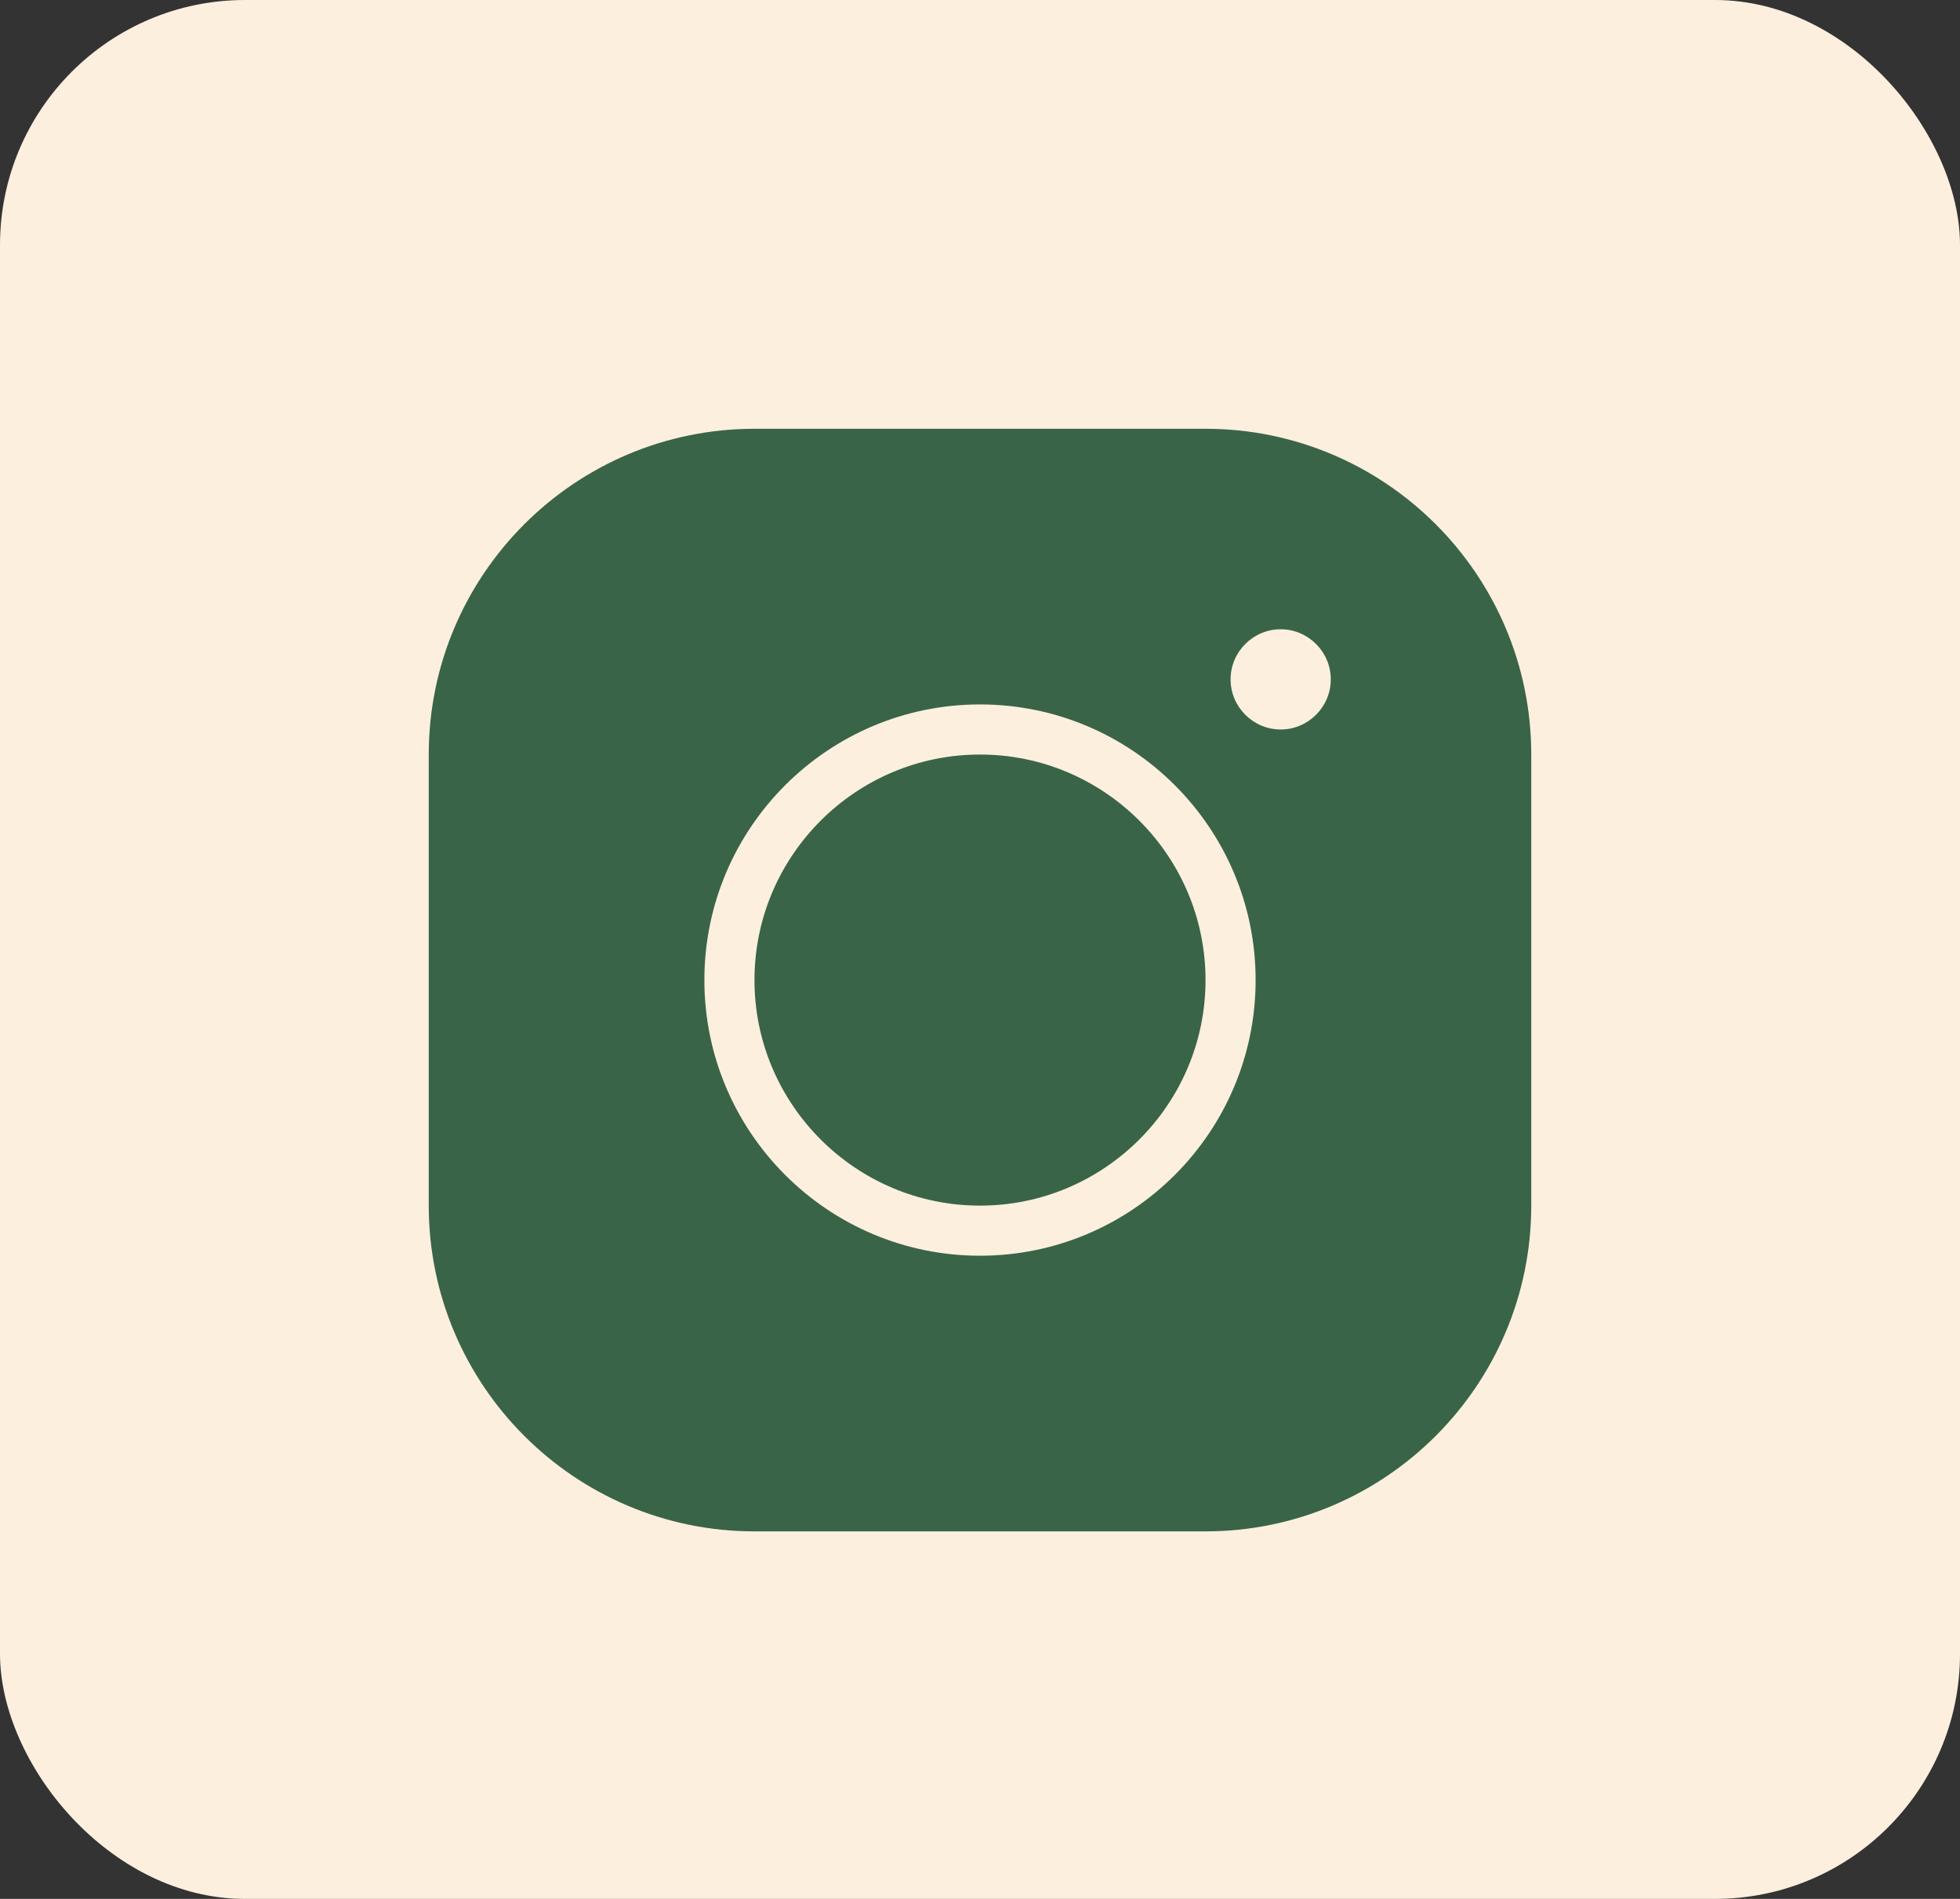 <?xml version="1.0" encoding="UTF-8"?> <svg xmlns="http://www.w3.org/2000/svg" width="32" height="31" viewBox="0 0 32 31" fill="none"><rect x="0" y="0" width="32" height="31" fill="#333333" stroke="none"/> <rect width="32" height="31" rx="4" fill="#FCEFDE"></rect> <path d="M12.318 7C9.385 7 7 9.385 7 12.318V19.682C7 22.615 9.385 25 12.318 25H19.682C22.615 25 25 22.615 25 19.682V12.318C25 9.385 22.615 7 19.682 7H12.318ZM20.909 10.273C21.359 10.273 21.727 10.641 21.727 11.091C21.727 11.541 21.359 11.909 20.909 11.909C20.459 11.909 20.091 11.541 20.091 11.091C20.091 10.641 20.459 10.273 20.909 10.273ZM16 11.5C18.483 11.5 20.5 13.517 20.5 16C20.5 18.483 18.483 20.5 16 20.5C13.517 20.5 11.5 18.483 11.5 16C11.5 13.517 13.517 11.5 16 11.5ZM16 12.318C13.971 12.318 12.318 13.971 12.318 16C12.318 18.029 13.971 19.682 16 19.682C18.029 19.682 19.682 18.029 19.682 16C19.682 13.971 18.029 12.318 16 12.318Z" fill="#396448"></path> </svg> 